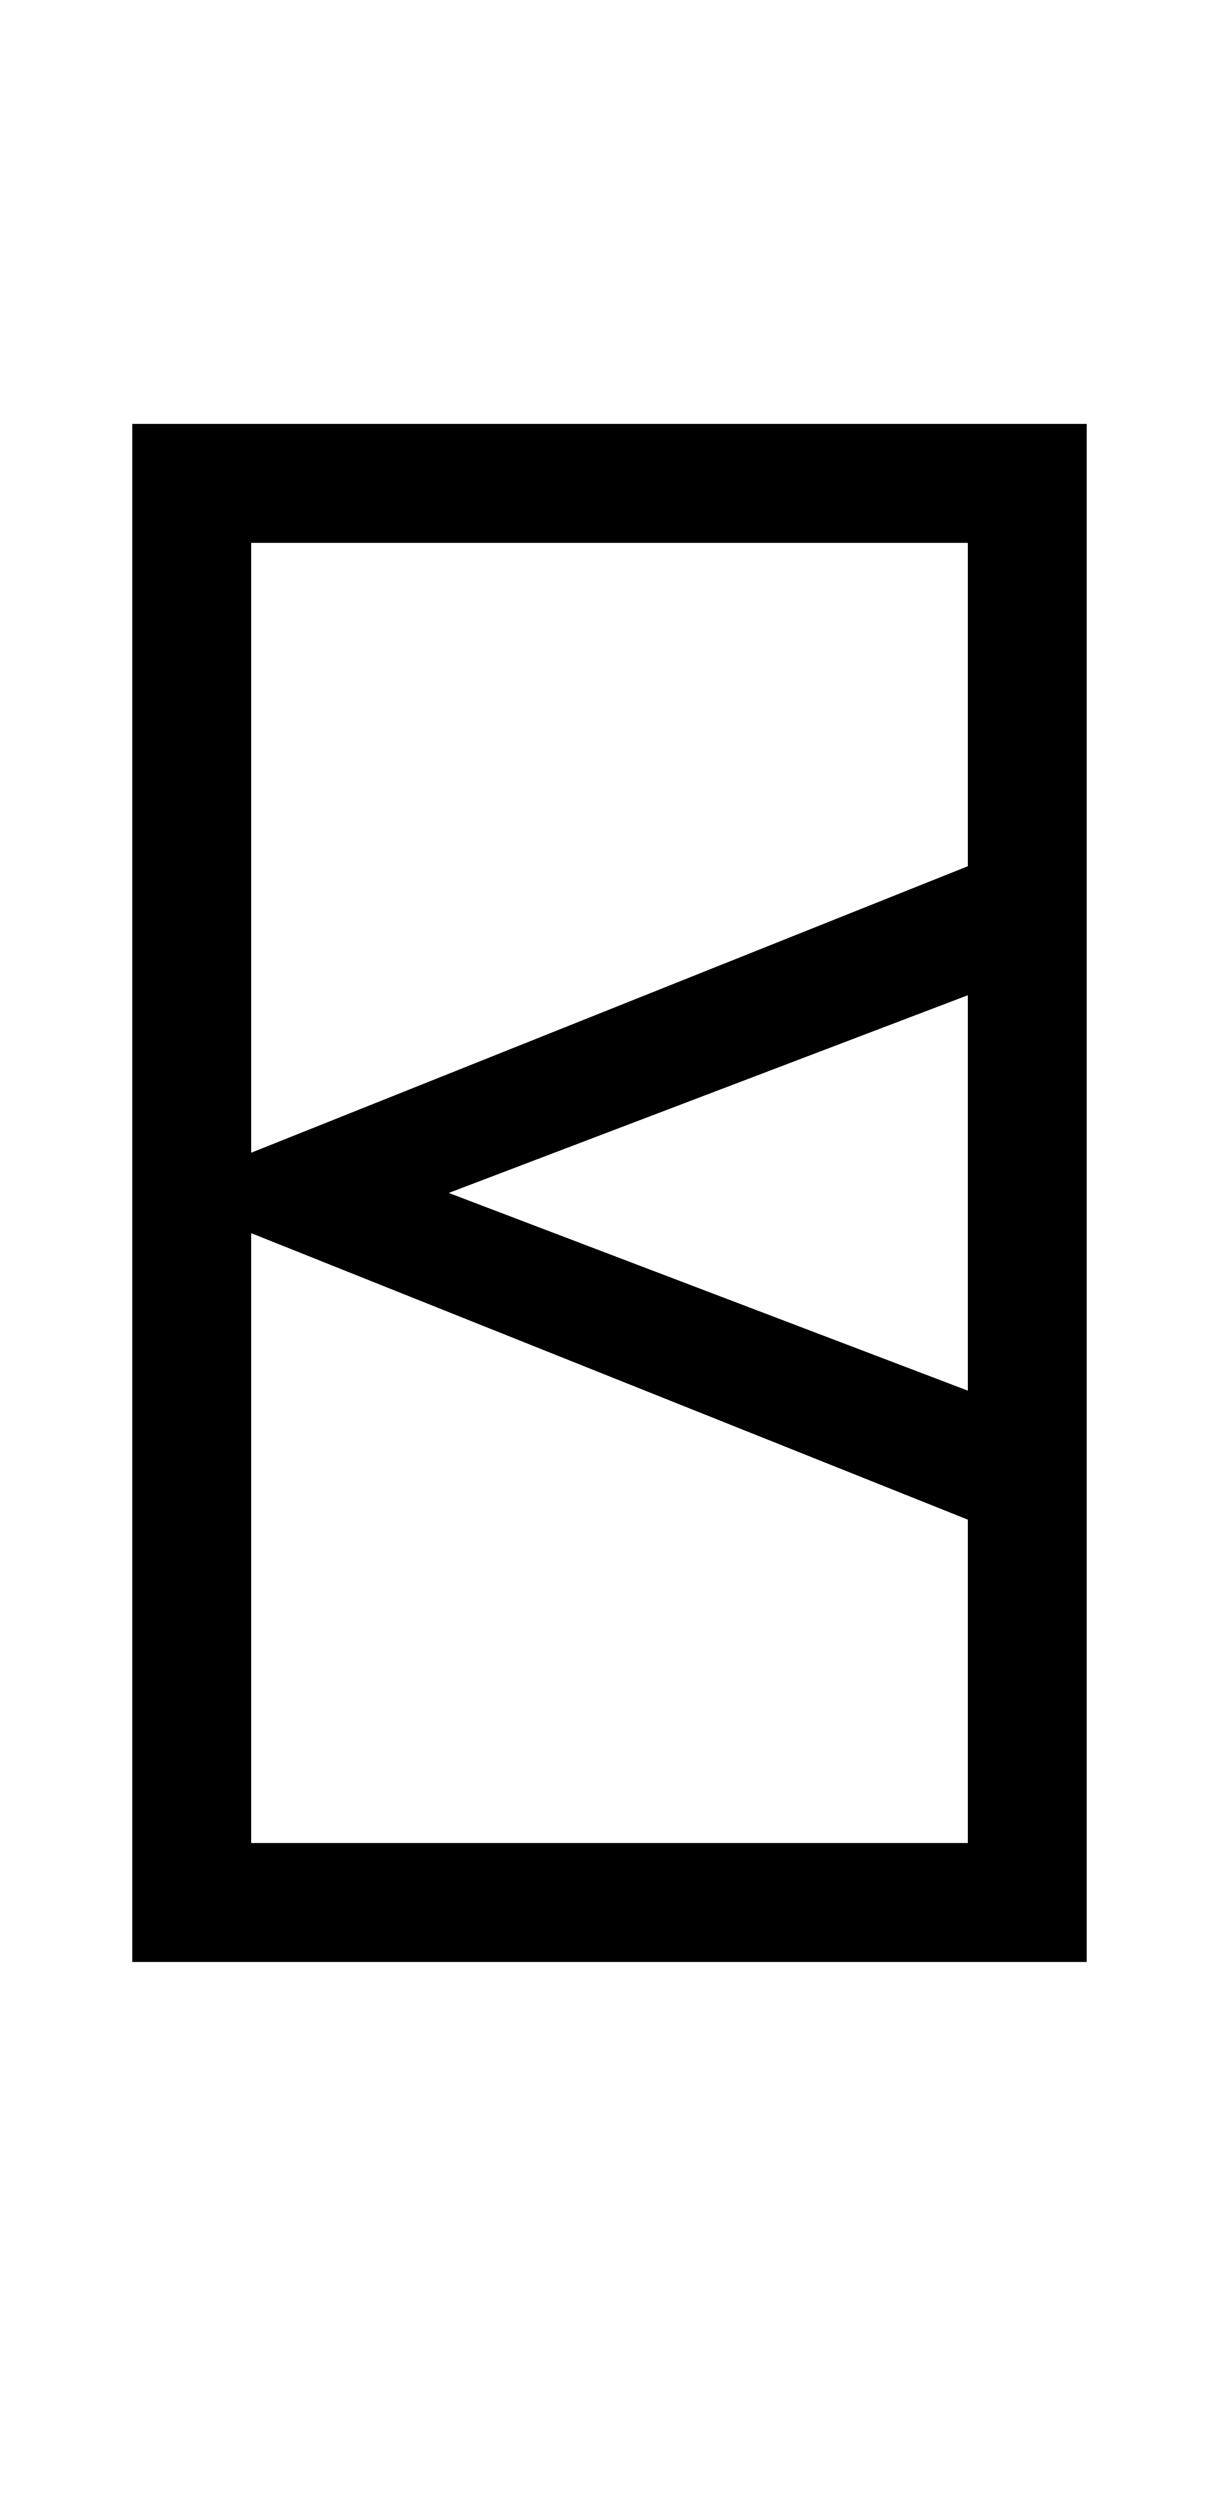 <?xml version="1.0" encoding="UTF-8" standalone="no"?>
<!DOCTYPE svg PUBLIC "-//W3C//DTD SVG 1.1//EN" "http://www.w3.org/Graphics/SVG/1.1/DTD/svg11.dtd">
 <svg xmlns="http://www.w3.org/2000/svg" xmlns:xlink="http://www.w3.org/1999/xlink" width="145.6" height="298.4"><path fill="black" d="M129.80 234.20L15.80 234.20L15.80 50.60L129.80 50.60L129.80 234.20ZM115.60 64.80L30 64.80L30 137.60L115.60 103.40L115.60 64.80ZM115.60 118.80L53.60 142.40L115.60 166L115.60 118.80ZM30 147.20L30 220L115.60 220L115.60 181.40L30 147.20Z"/></svg>